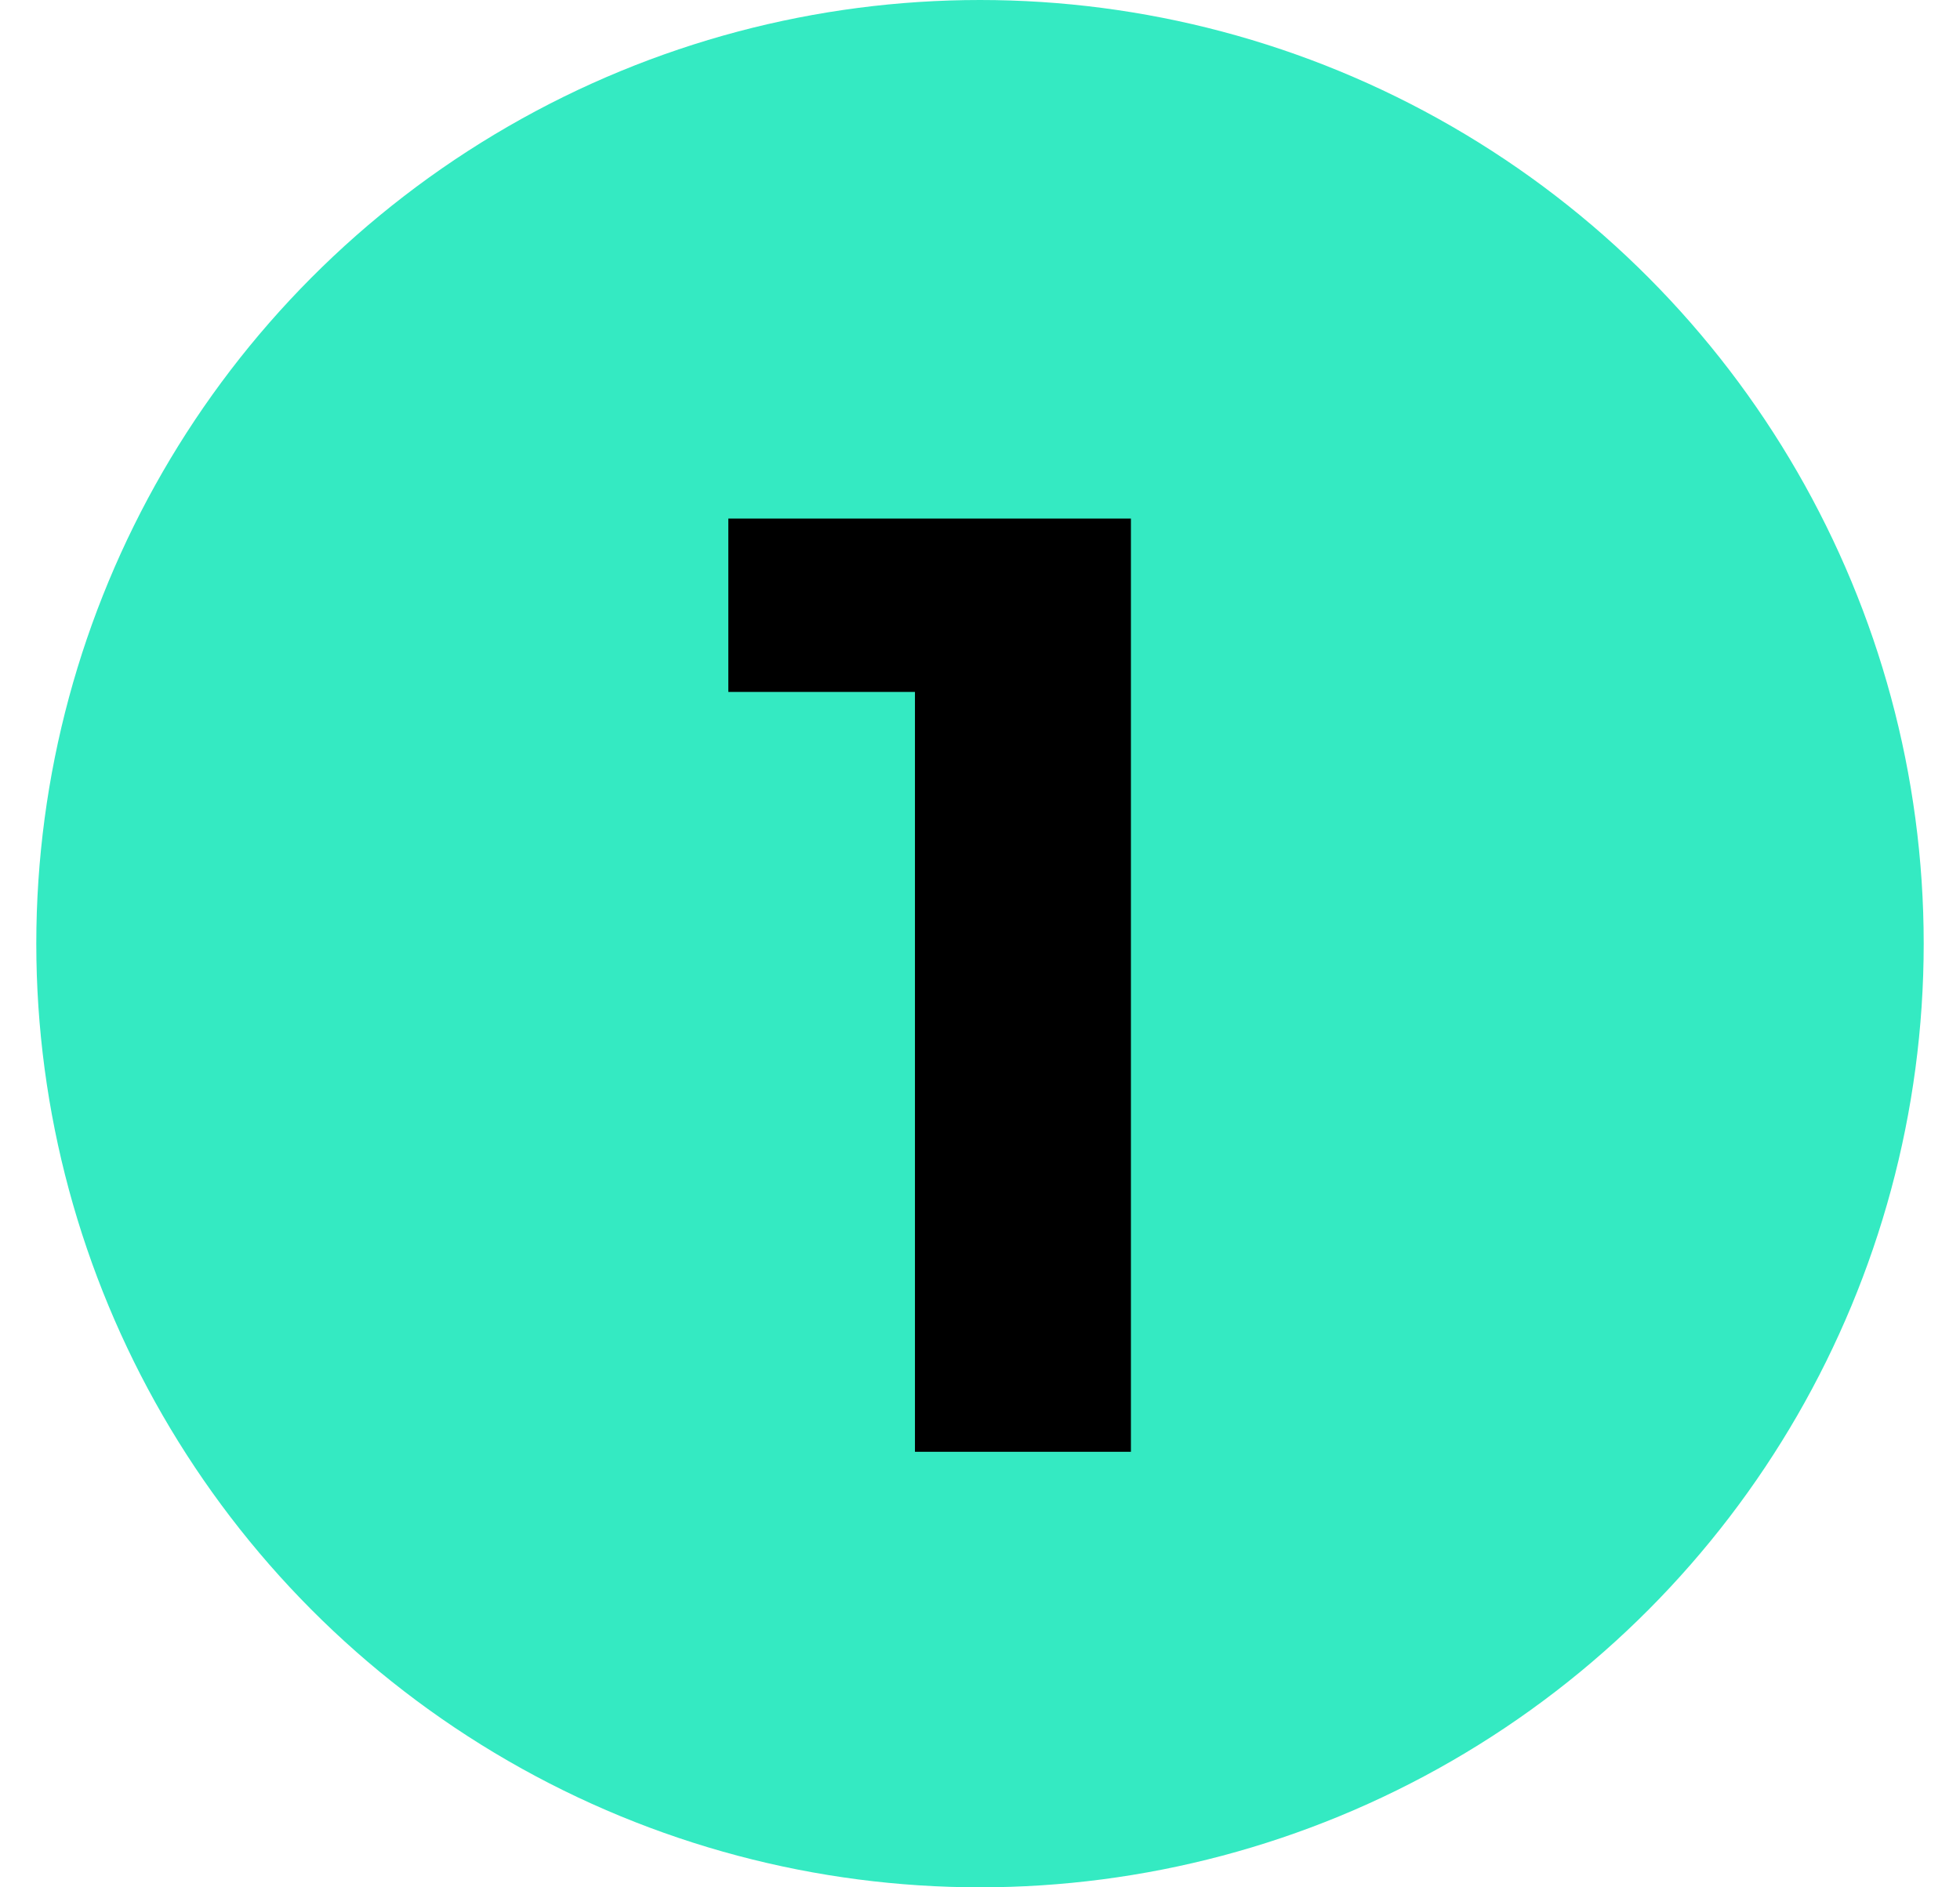 <svg xmlns="http://www.w3.org/2000/svg" fill="none" viewBox="0 0 27 26" height="26" width="27">
<circle fill="#34EAC2" r="13" cy="13" cx="13.5"></circle>
<path fill="black" d="M10.033 7.144H15.579V20H12.604V9.532H10.033V7.144Z"></path>
</svg>
